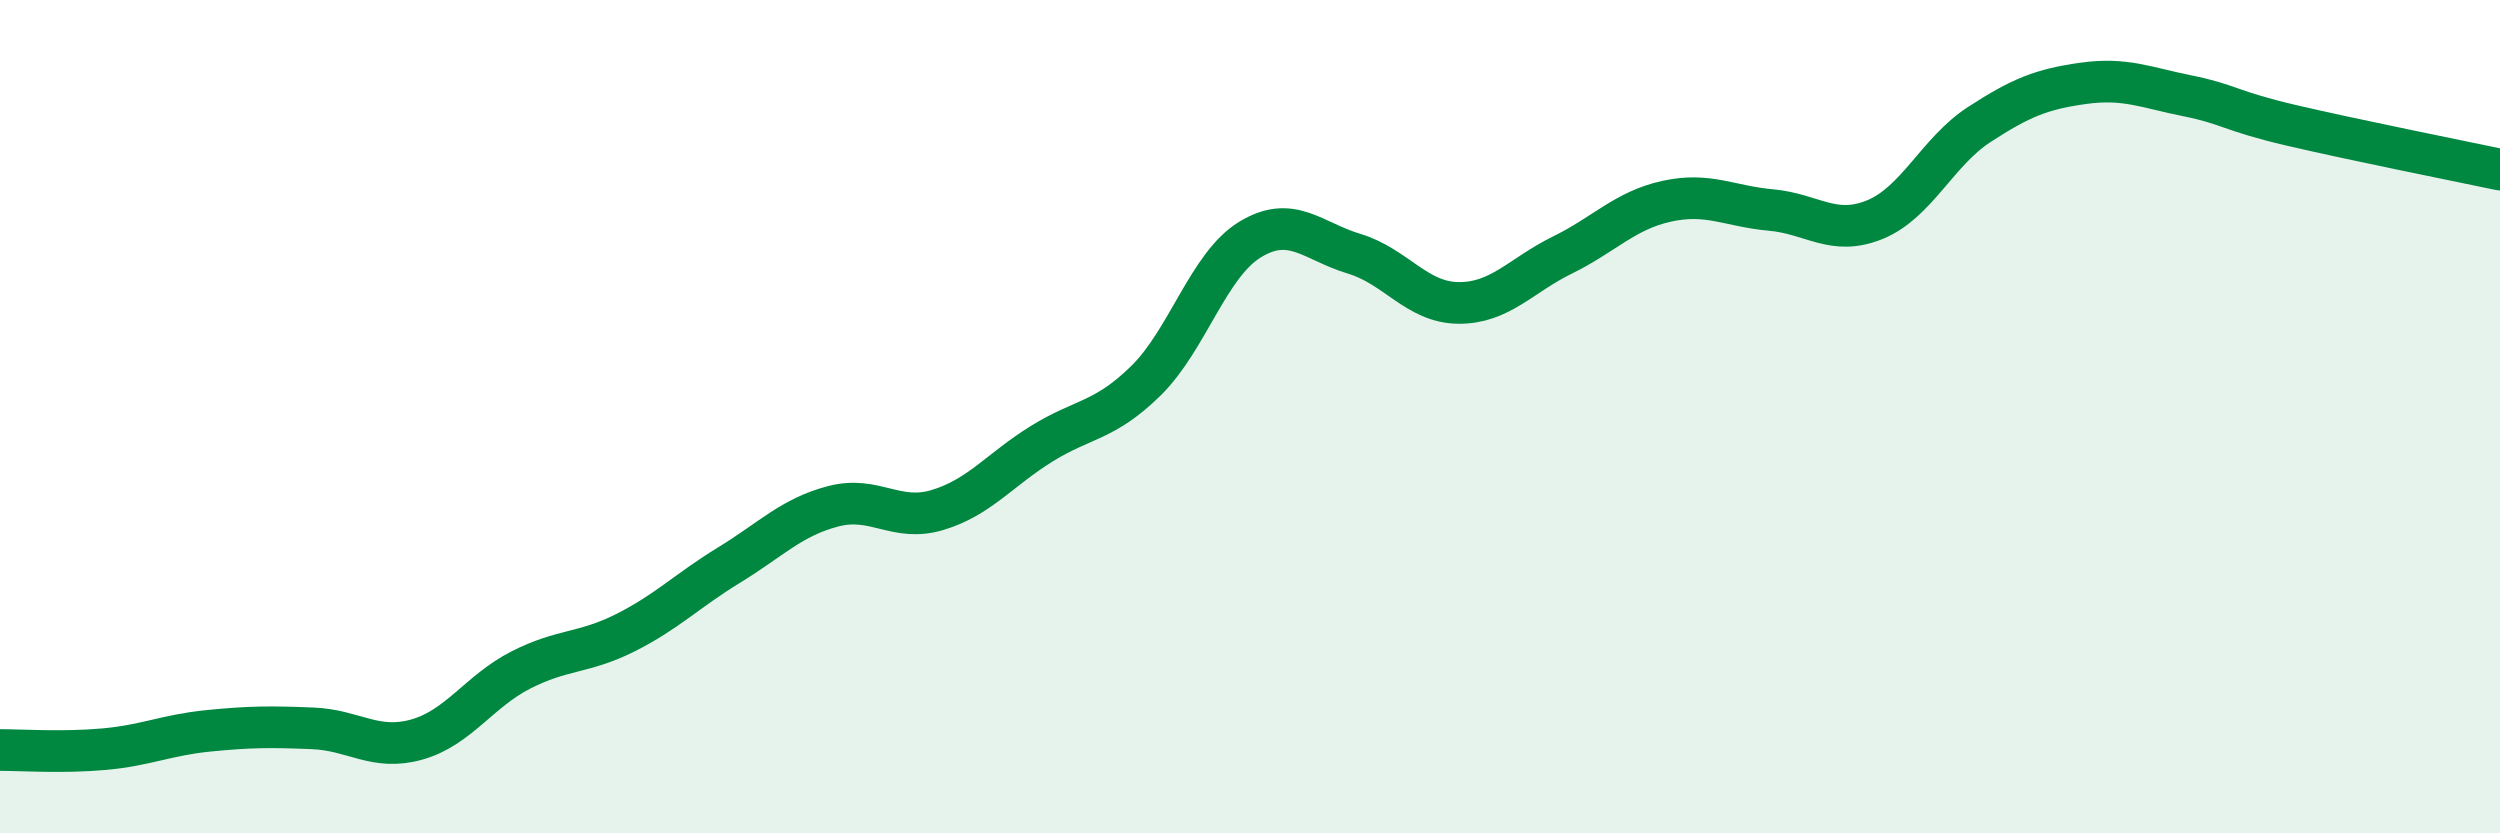 
    <svg width="60" height="20" viewBox="0 0 60 20" xmlns="http://www.w3.org/2000/svg">
      <path
        d="M 0,18 C 0.5,18 1.5,18.07 2.5,17.98 C 3.5,17.89 4,17.64 5,17.54 C 6,17.44 6.5,17.44 7.5,17.48 C 8.5,17.52 9,18.03 10,17.75 C 11,17.47 11.5,16.59 12.5,16.08 C 13.5,15.57 14,15.69 15,15.19 C 16,14.69 16.5,14.17 17.5,13.56 C 18.5,12.95 19,12.41 20,12.15 C 21,11.89 21.5,12.54 22.5,12.24 C 23.5,11.94 24,11.27 25,10.65 C 26,10.03 26.5,10.12 27.5,9.14 C 28.5,8.16 29,6.36 30,5.75 C 31,5.14 31.5,5.79 32.5,6.09 C 33.5,6.39 34,7.26 35,7.27 C 36,7.28 36.5,6.61 37.5,6.12 C 38.5,5.63 39,5.05 40,4.83 C 41,4.61 41.5,4.95 42.5,5.04 C 43.5,5.13 44,5.68 45,5.27 C 46,4.86 46.5,3.64 47.5,2.99 C 48.5,2.34 49,2.14 50,2 C 51,1.86 51.5,2.1 52.5,2.3 C 53.5,2.5 53.5,2.66 55,3.01 C 56.5,3.36 59,3.86 60,4.07L60 20L0 20Z"
        fill="#008740"
        opacity="0.1"
        stroke-linecap="round"
        stroke-linejoin="round"
      />
      <path
        d="M 0,18 C 0.5,18 1.5,18.07 2.5,17.98 C 3.5,17.89 4,17.64 5,17.54 C 6,17.44 6.5,17.44 7.5,17.48 C 8.5,17.52 9,18.03 10,17.75 C 11,17.47 11.5,16.59 12.5,16.08 C 13.5,15.57 14,15.69 15,15.19 C 16,14.69 16.5,14.17 17.5,13.56 C 18.5,12.95 19,12.41 20,12.15 C 21,11.89 21.5,12.54 22.5,12.24 C 23.5,11.94 24,11.27 25,10.65 C 26,10.03 26.5,10.12 27.5,9.14 C 28.5,8.16 29,6.36 30,5.75 C 31,5.14 31.5,5.79 32.5,6.09 C 33.5,6.39 34,7.26 35,7.27 C 36,7.28 36.5,6.61 37.5,6.12 C 38.5,5.63 39,5.05 40,4.83 C 41,4.61 41.5,4.95 42.5,5.04 C 43.5,5.13 44,5.68 45,5.27 C 46,4.86 46.5,3.64 47.5,2.99 C 48.5,2.34 49,2.14 50,2 C 51,1.86 51.5,2.1 52.5,2.3 C 53.5,2.5 53.5,2.66 55,3.01 C 56.5,3.36 59,3.86 60,4.07"
        stroke="#008740"
        stroke-width="1"
        fill="none"
        stroke-linecap="round"
        stroke-linejoin="round"
      />
    </svg>
  